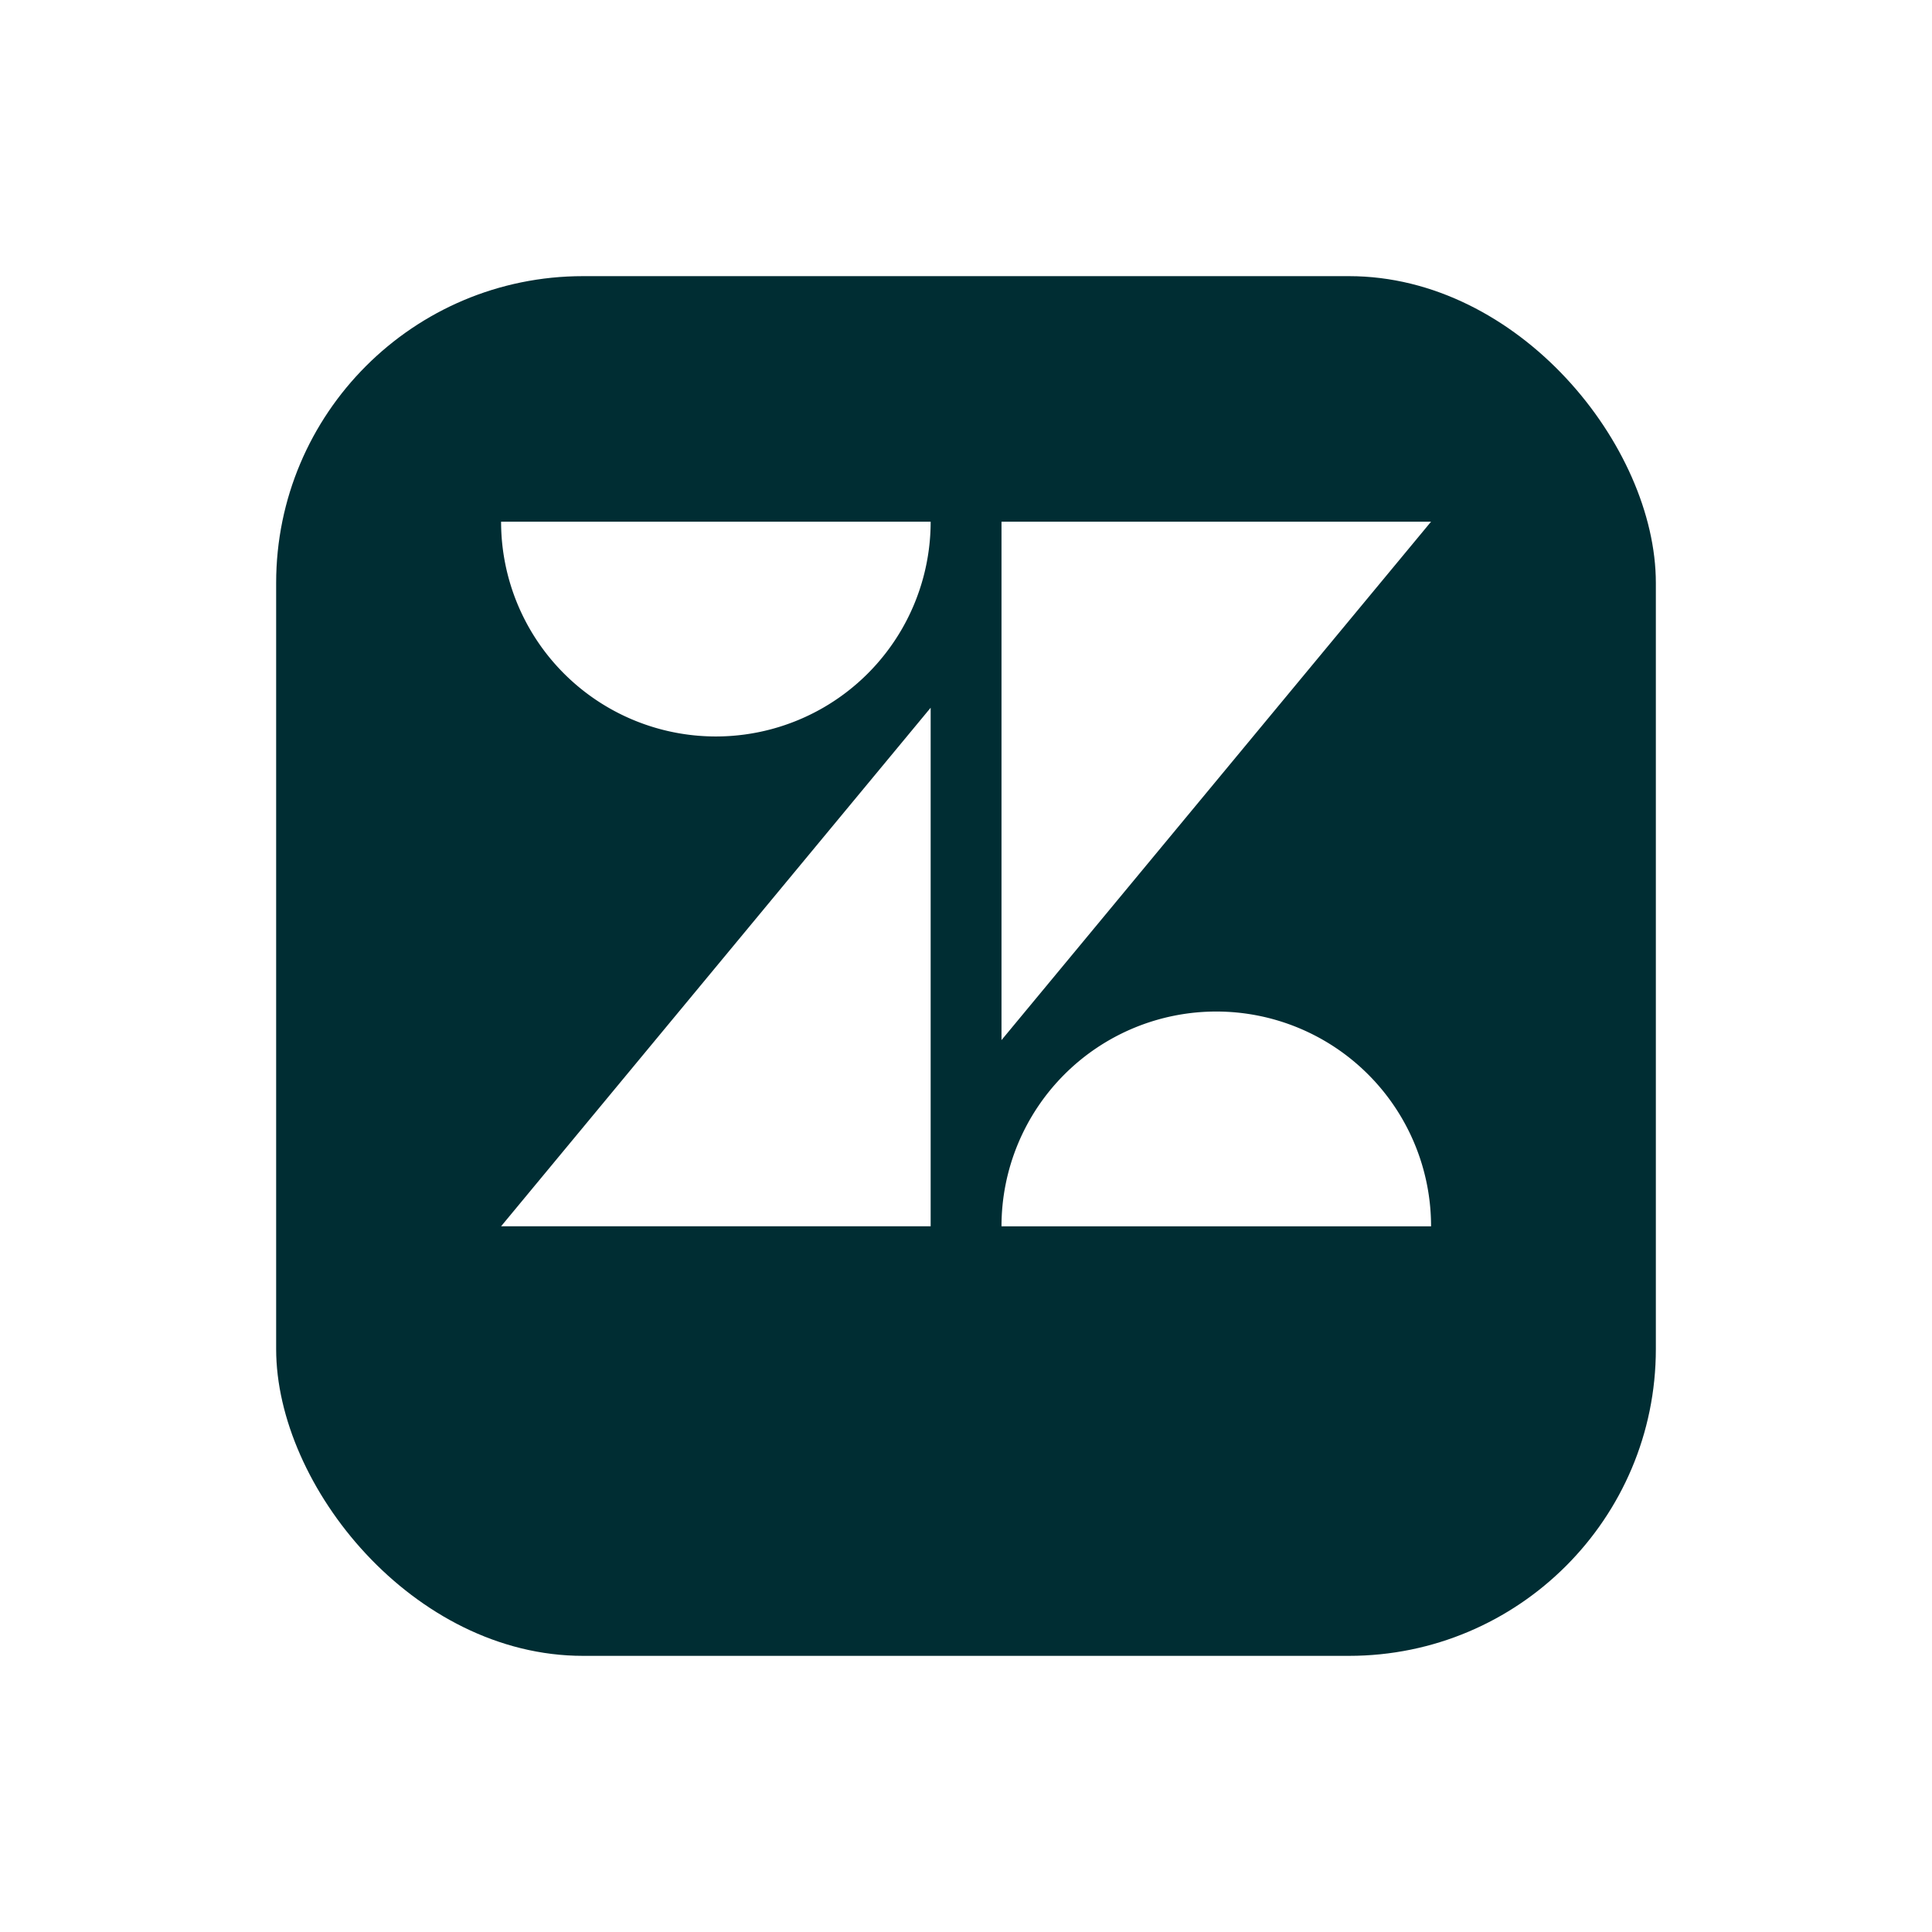 <svg xmlns="http://www.w3.org/2000/svg" xmlns:xlink="http://www.w3.org/1999/xlink" width="62.966" height="62.966" viewBox="0 0 62.966 62.966">
  <defs>
    <filter id="Rectangle_20896" x="0" y="0" width="62.966" height="62.966" filterUnits="userSpaceOnUse">
      <feOffset dy="3" input="SourceAlpha"/>
      <feGaussianBlur stdDeviation="3" result="blur"/>
      <feFlood flood-opacity="0.161"/>
      <feComposite operator="in" in2="blur"/>
      <feComposite in="SourceGraphic"/>
    </filter>
    <clipPath id="clip-path">
      <rect id="Rectangle_24320" data-name="Rectangle 24320" width="30.304" height="22.965" fill="#fff"/>
    </clipPath>
  </defs>
  <g id="Group_36115" data-name="Group 36115" transform="translate(9 6.389)">
    <g id="Group_35407" data-name="Group 35407" transform="translate(0 -0.389)">
      <g id="Group_35400" data-name="Group 35400" transform="translate(0 0)">
        <g id="Group_35401" data-name="Group 35401">
          <g transform="matrix(1, 0, 0, 1, -9, -6)" filter="url(#Rectangle_20896)">
            <rect id="Rectangle_20896-2" data-name="Rectangle 20896" width="44.966" height="44.966" rx="10" transform="translate(9 6)" fill="#002d33"/>
          </g>
        </g>
      </g>
    </g>
    <g id="Group_37249" data-name="Group 37249" transform="translate(7.331 10.612)">
      <g id="Group_37248" data-name="Group 37248" clip-path="url(#clip-path)">
        <path id="Path_75310" data-name="Path 75310" d="M14,6.064v16.9H0ZM14,0A7,7,0,0,1,7,7,7,7,0,0,1,0,0Zm2.309,22.965a7,7,0,1,1,14,0Zm0-6.069V0h14Z" transform="translate(0 0.001)" fill="#fff"/>
      </g>
    </g>
  </g>
</svg>
